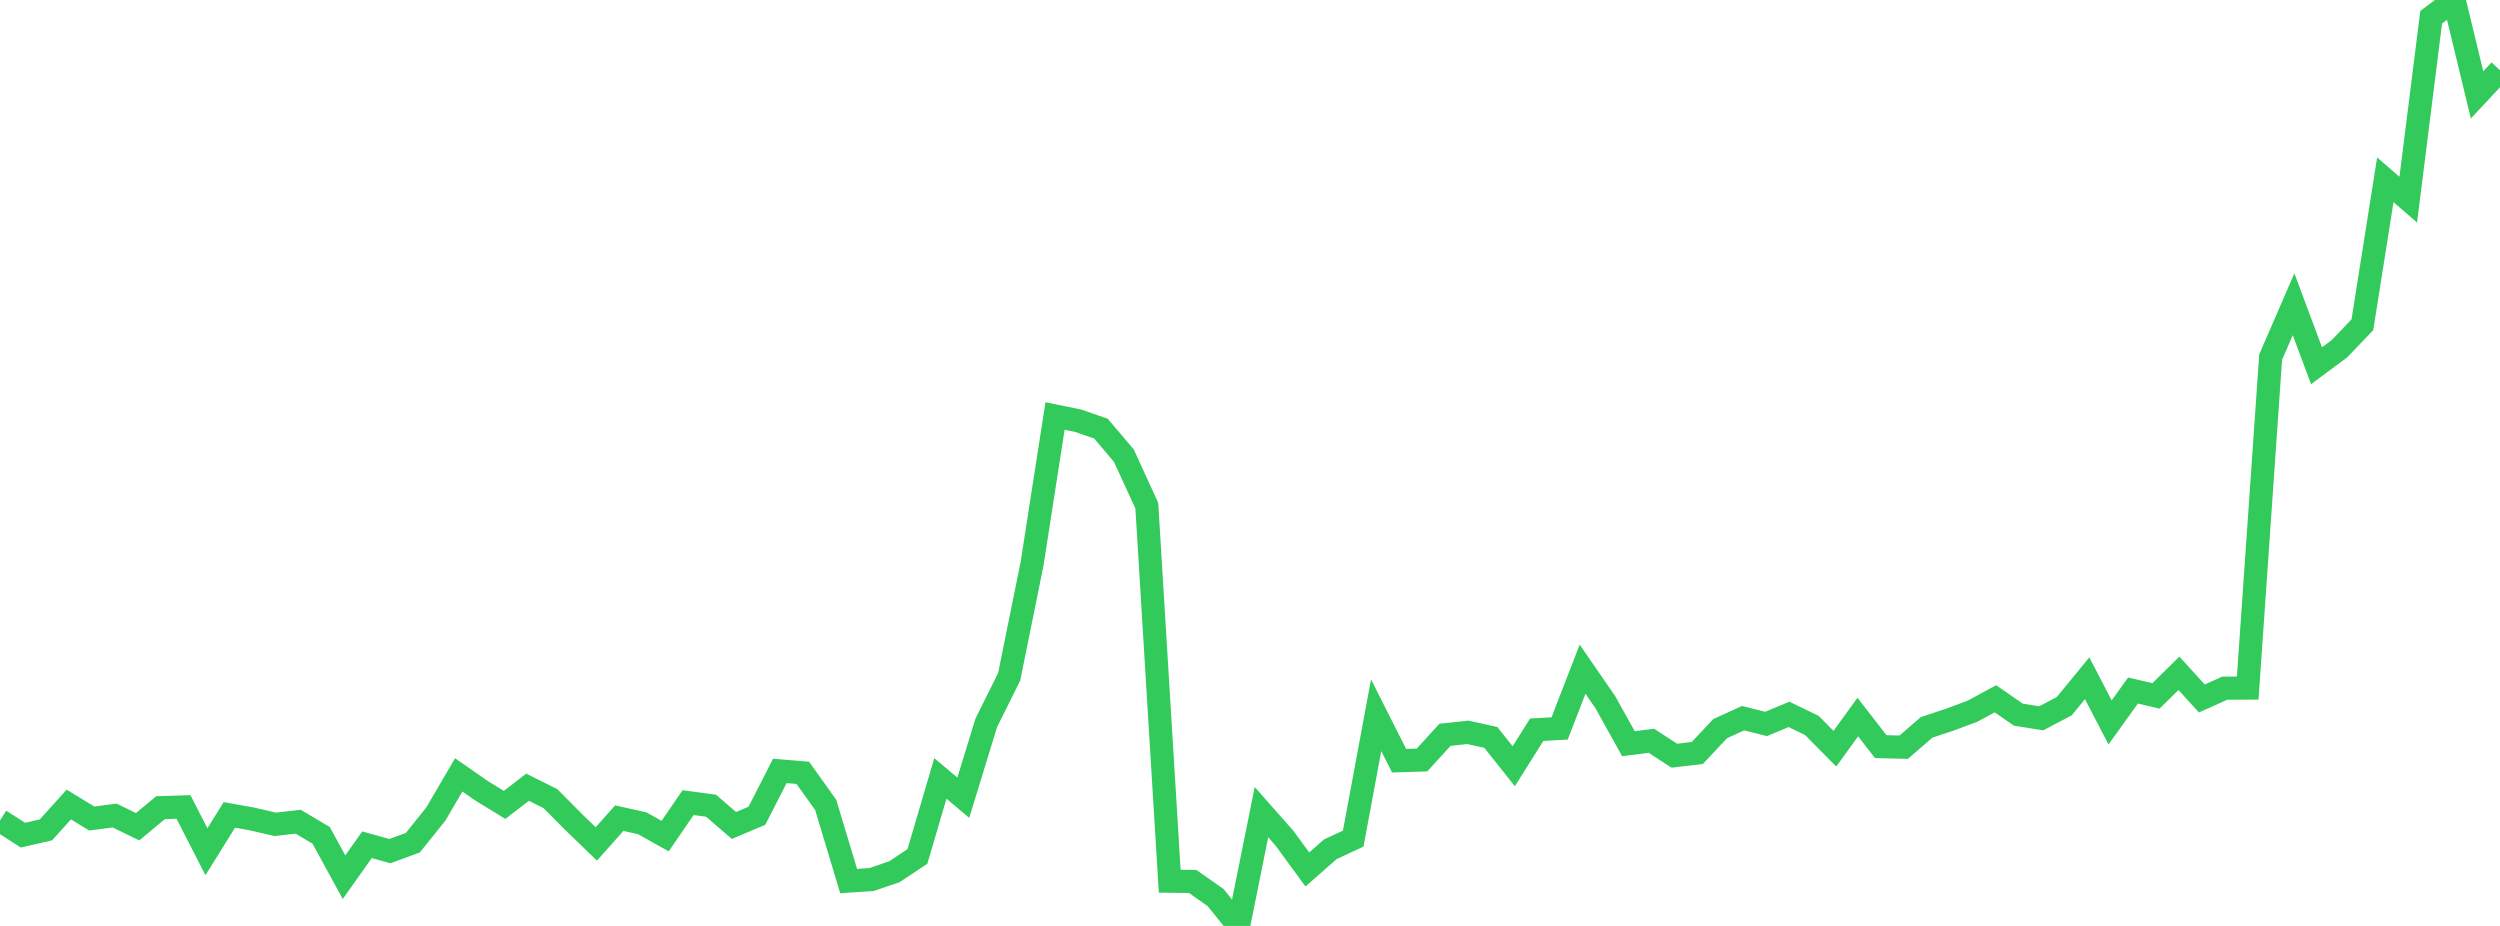 <?xml version="1.0" standalone="no"?>
<!DOCTYPE svg PUBLIC "-//W3C//DTD SVG 1.1//EN" "http://www.w3.org/Graphics/SVG/1.1/DTD/svg11.dtd">

<svg width="135" height="50" viewBox="0 0 135 50" preserveAspectRatio="none" 
  xmlns="http://www.w3.org/2000/svg"
  xmlns:xlink="http://www.w3.org/1999/xlink">


<polyline points="0.0, 44.304 1.239, 45.098 2.477, 44.816 3.716, 43.444 4.954, 44.2 6.193, 44.039 7.431, 44.644 8.67, 43.614 9.908, 43.575 11.147, 45.994 12.385, 44.005 13.624, 44.227 14.862, 44.514 16.101, 44.373 17.339, 45.106 18.578, 47.368 19.817, 45.618 21.055, 45.961 22.294, 45.504 23.532, 43.962 24.771, 41.844 26.009, 42.704 27.248, 43.465 28.486, 42.51 29.725, 43.127 30.963, 44.377 32.202, 45.572 33.44, 44.18 34.679, 44.455 35.917, 45.15 37.156, 43.342 38.394, 43.508 39.633, 44.575 40.872, 44.053 42.11, 41.629 43.349, 41.732 44.587, 43.461 45.826, 47.577 47.064, 47.494 48.303, 47.071 49.541, 46.247 50.78, 42.034 52.018, 43.077 53.257, 39.037 54.495, 36.547 55.734, 30.431 56.972, 22.465 58.211, 22.717 59.45, 23.144 60.688, 24.604 61.927, 27.304 63.165, 47.585 64.404, 47.599 65.642, 48.468 66.881, 50.0 68.119, 43.855 69.358, 45.259 70.596, 46.95 71.835, 45.862 73.073, 45.286 74.312, 38.622 75.55, 41.078 76.789, 41.039 78.028, 39.679 79.266, 39.546 80.505, 39.821 81.743, 41.377 82.982, 39.405 84.22, 39.335 85.459, 36.138 86.697, 37.933 87.936, 40.161 89.174, 40.001 90.413, 40.808 91.651, 40.662 92.89, 39.347 94.128, 38.781 95.367, 39.094 96.606, 38.576 97.844, 39.176 99.083, 40.43 100.321, 38.721 101.56, 40.318 102.798, 40.35 104.037, 39.278 105.275, 38.866 106.514, 38.406 107.752, 37.734 108.991, 38.592 110.229, 38.788 111.468, 38.135 112.706, 36.625 113.945, 39.01 115.183, 37.288 116.422, 37.579 117.661, 36.358 118.899, 37.718 120.138, 37.161 121.376, 37.156 122.615, 19.284 123.853, 16.43 125.092, 19.748 126.33, 18.832 127.569, 17.536 128.807, 9.71 130.046, 10.78 131.284, 0.931 132.523, 0.0 133.761, 5.124 135.0, 3.797" fill="none" stroke="#32ca5b" stroke-width="1.25"/>

</svg>
